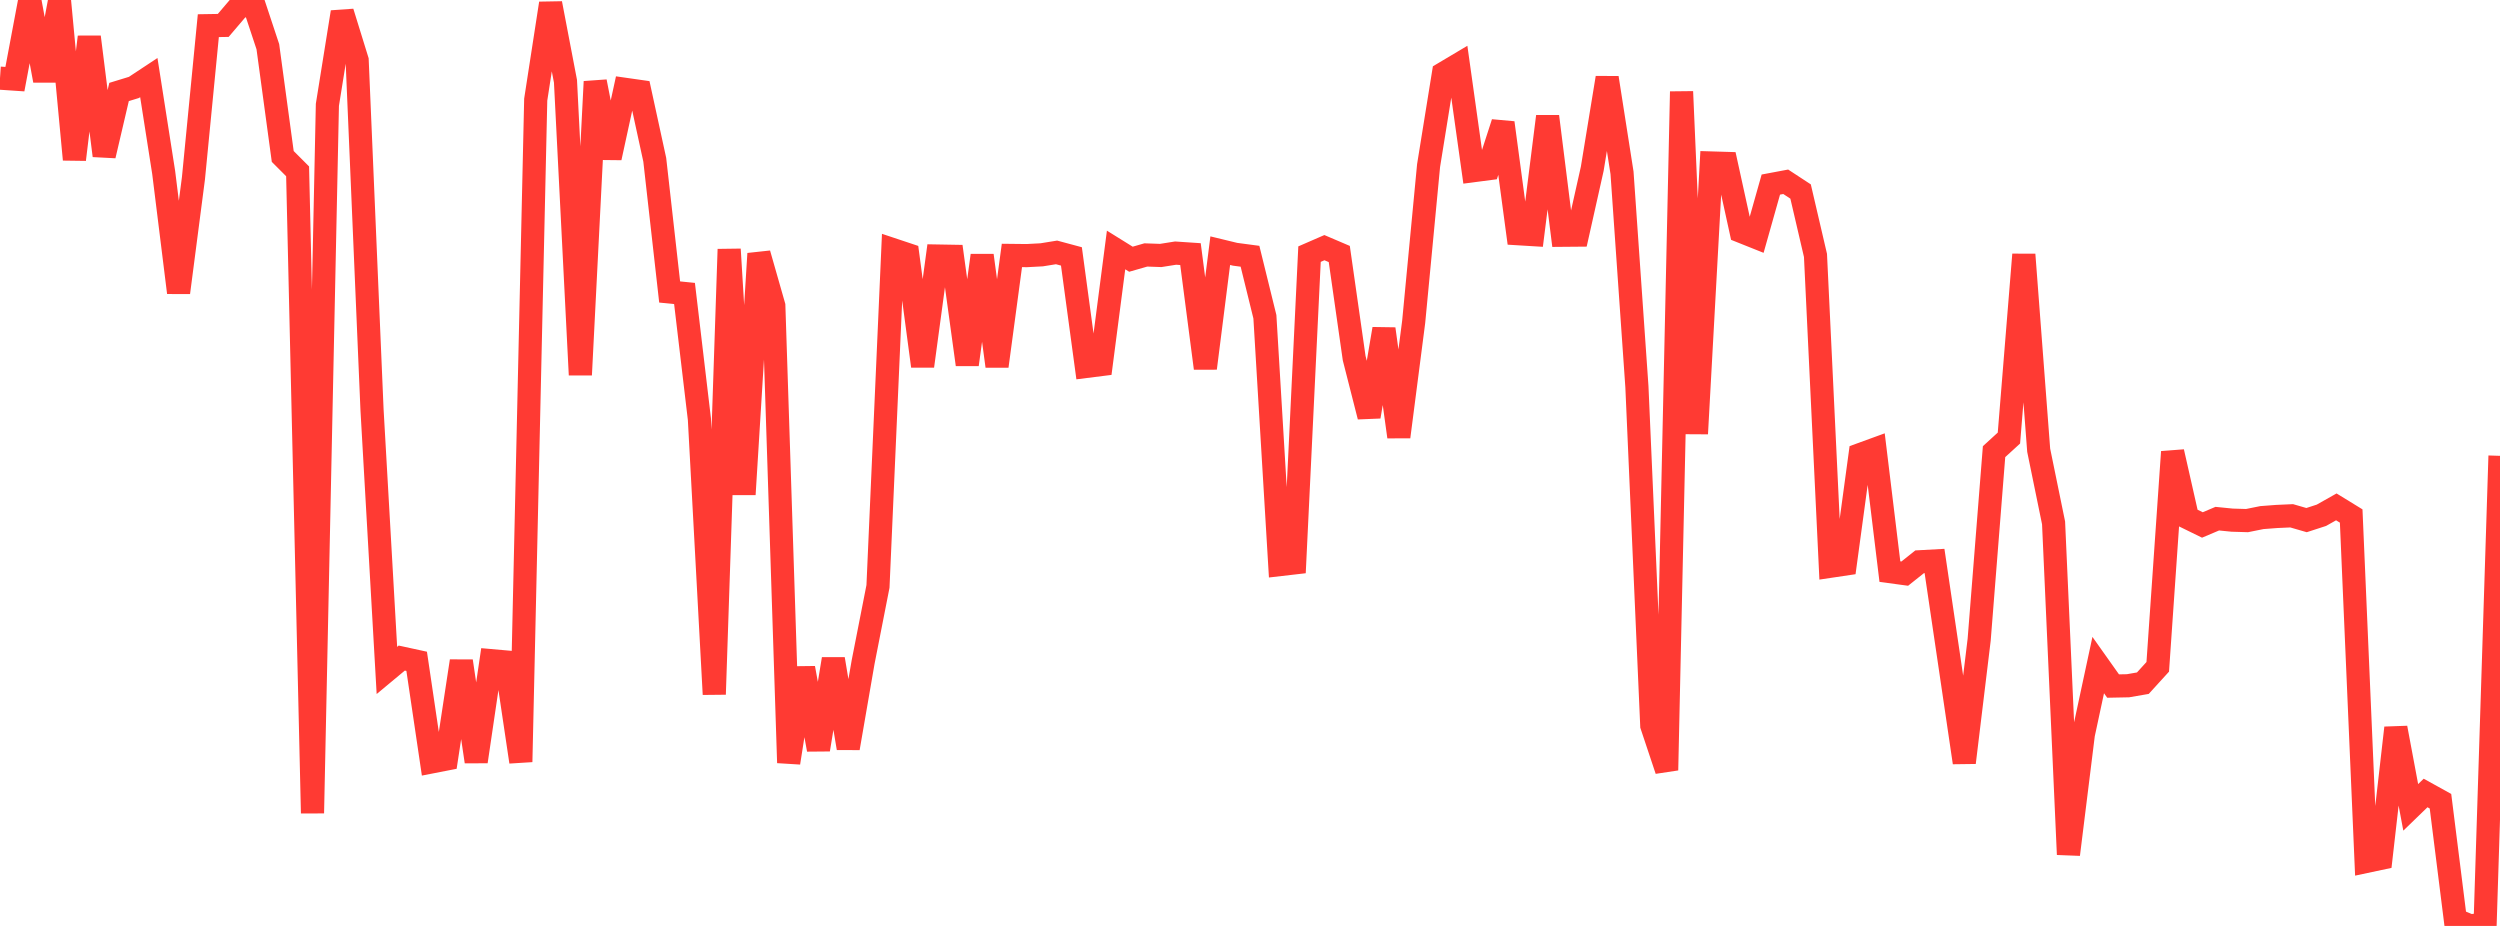<?xml version="1.0" standalone="no"?>
<!DOCTYPE svg PUBLIC "-//W3C//DTD SVG 1.1//EN" "http://www.w3.org/Graphics/SVG/1.1/DTD/svg11.dtd">

<svg width="135" height="50" viewBox="0 0 135 50" preserveAspectRatio="none" 
  xmlns="http://www.w3.org/2000/svg"
  xmlns:xlink="http://www.w3.org/1999/xlink">


<polyline points="0.0, 4.22 0.804, 4.274 1.607, 0.0 2.411, 4.349 3.214, 0.048 4.018, 8.614 4.821, 1.996 5.625, 8.405 6.429, 4.967 7.232, 4.721 8.036, 4.19 8.839, 9.316 9.643, 15.8 10.446, 9.627 11.25, 1.386 12.054, 1.373 12.857, 0.431 13.661, 0.099 14.464, 2.523 15.268, 8.448 16.071, 9.252 16.875, 43.912 17.679, 5.66 18.482, 0.655 19.286, 3.254 20.089, 22.119 20.893, 36.204 21.696, 35.536 22.5, 35.711 23.304, 41.143 24.107, 40.986 24.911, 35.699 25.714, 41.127 26.518, 35.675 27.321, 35.746 28.125, 41.141 28.929, 5.38 29.732, 0.183 30.536, 4.389 31.339, 20.245 32.143, 4.408 32.946, 8.519 33.75, 4.823 34.554, 4.938 35.357, 8.627 36.161, 15.767 36.964, 15.848 37.768, 22.635 38.571, 37.494 39.375, 13.461 40.179, 26.7 40.982, 13.698 41.786, 16.513 42.589, 41.19 43.393, 36.075 44.196, 40.477 45.0, 35.588 45.804, 40.4 46.607, 35.758 47.411, 31.665 48.214, 13.481 49.018, 13.749 49.821, 19.77 50.625, 13.826 51.429, 13.84 52.232, 19.687 53.036, 13.792 53.839, 19.776 54.643, 13.794 55.446, 13.803 56.25, 13.76 57.054, 13.63 57.857, 13.846 58.661, 19.786 59.464, 19.685 60.268, 13.499 61.071, 13.998 61.875, 13.767 62.679, 13.795 63.482, 13.668 64.286, 13.722 65.089, 19.885 65.893, 13.536 66.696, 13.731 67.5, 13.838 68.304, 17.104 69.107, 30.488 69.911, 30.395 70.714, 13.723 71.518, 13.373 72.321, 13.716 73.125, 19.341 73.929, 22.496 74.732, 17.761 75.536, 23.588 76.339, 17.378 77.143, 8.943 77.946, 3.968 78.75, 3.49 79.554, 9.217 80.357, 9.112 81.161, 6.63 81.964, 12.62 82.768, 12.669 83.571, 6.289 84.375, 12.704 85.179, 12.697 85.982, 9.111 86.786, 4.201 87.589, 9.332 88.393, 20.882 89.196, 39.181 90.0, 41.59 90.804, 4.947 91.607, 23.42 92.411, 8.801 93.214, 8.825 94.018, 12.494 94.821, 12.815 95.625, 9.967 96.429, 9.816 97.232, 10.342 98.036, 13.792 98.839, 30.578 99.643, 30.458 100.446, 24.549 101.25, 24.256 102.054, 30.867 102.857, 30.976 103.661, 30.336 104.464, 30.292 105.268, 35.734 106.071, 41.179 106.875, 34.542 107.679, 24.389 108.482, 23.655 109.286, 13.746 110.089, 24.312 110.893, 28.236 111.696, 46.141 112.5, 39.659 113.304, 35.914 114.107, 37.047 114.911, 37.031 115.714, 36.892 116.518, 36.009 117.321, 24.4 118.125, 27.954 118.929, 28.348 119.732, 28.008 120.536, 28.088 121.339, 28.112 122.143, 27.95 122.946, 27.889 123.75, 27.853 124.554, 28.086 125.357, 27.825 126.161, 27.371 126.964, 27.864 127.768, 46.519 128.571, 46.348 129.375, 39.305 130.179, 43.598 130.982, 42.821 131.786, 43.266 132.589, 49.665 133.393, 50.0 134.196, 49.887 135.0, 24.615" fill="none" stroke="#ff3a33" stroke-width="1.25"/>

</svg>